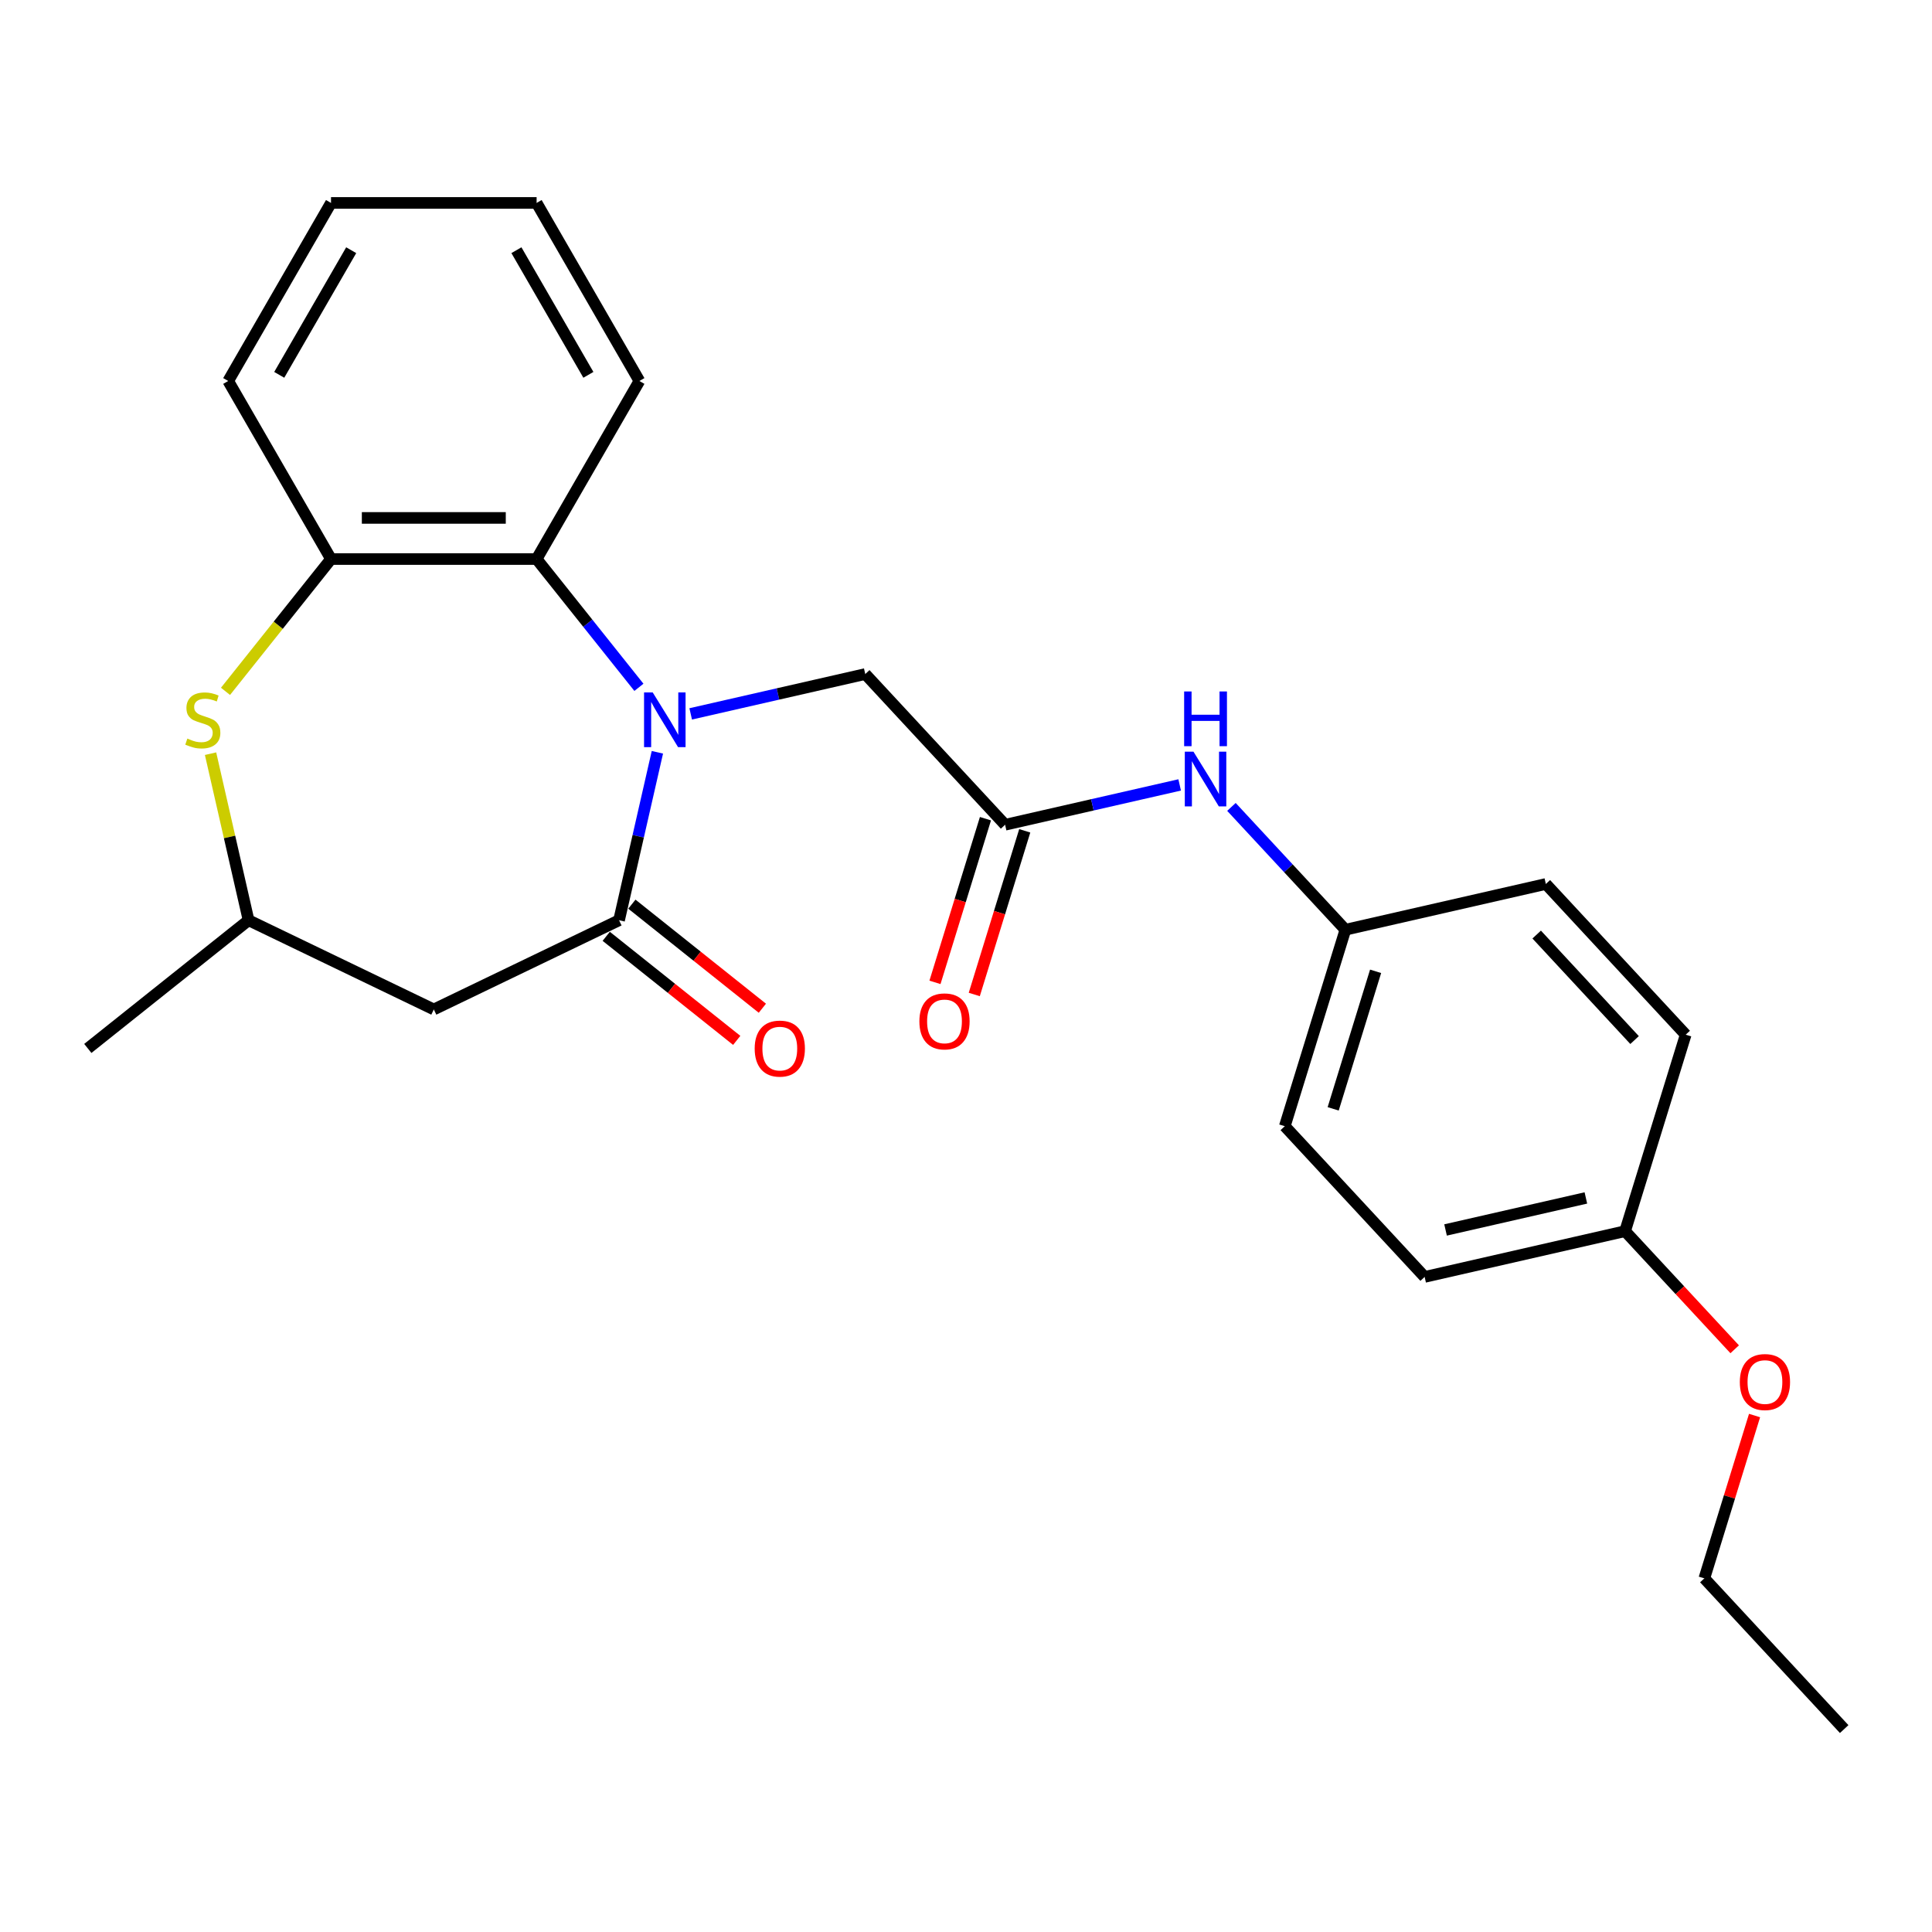 <?xml version='1.0' encoding='iso-8859-1'?>
<svg version='1.1' baseProfile='full'
              xmlns='http://www.w3.org/2000/svg'
                      xmlns:rdkit='http://www.rdkit.org/xml'
                      xmlns:xlink='http://www.w3.org/1999/xlink'
                  xml:space='preserve'
width='1000px' height='1000px' viewBox='0 0 1000 1000'>
<!-- END OF HEADER -->
<rect style='opacity:1.0;fill:#FFFFFF;stroke:none' width='1000' height='1000' x='0' y='0'> </rect>
<path class='bond-0' d='M 340.263,389.384 L 330.342,432.85' style='fill:none;fill-rule:evenodd;stroke:#0000FF;stroke-width:6px;stroke-linecap:butt;stroke-linejoin:miter;stroke-opacity:1' />
<path class='bond-0' d='M 330.342,432.85 L 320.421,476.316' style='fill:none;fill-rule:evenodd;stroke:#000000;stroke-width:6px;stroke-linecap:butt;stroke-linejoin:miter;stroke-opacity:1' />
<path class='bond-1' d='M 330.701,355.76 L 304.225,322.56' style='fill:none;fill-rule:evenodd;stroke:#0000FF;stroke-width:6px;stroke-linecap:butt;stroke-linejoin:miter;stroke-opacity:1' />
<path class='bond-1' d='M 304.225,322.56 L 277.75,289.36' style='fill:none;fill-rule:evenodd;stroke:#000000;stroke-width:6px;stroke-linecap:butt;stroke-linejoin:miter;stroke-opacity:1' />
<path class='bond-6' d='M 357.502,369.505 L 402.678,359.194' style='fill:none;fill-rule:evenodd;stroke:#0000FF;stroke-width:6px;stroke-linecap:butt;stroke-linejoin:miter;stroke-opacity:1' />
<path class='bond-6' d='M 402.678,359.194 L 447.854,348.883' style='fill:none;fill-rule:evenodd;stroke:#000000;stroke-width:6px;stroke-linecap:butt;stroke-linejoin:miter;stroke-opacity:1' />
<path class='bond-3' d='M 320.421,476.316 L 224.539,522.49' style='fill:none;fill-rule:evenodd;stroke:#000000;stroke-width:6px;stroke-linecap:butt;stroke-linejoin:miter;stroke-opacity:1' />
<path class='bond-9' d='M 313.786,484.636 L 347.557,511.568' style='fill:none;fill-rule:evenodd;stroke:#000000;stroke-width:6px;stroke-linecap:butt;stroke-linejoin:miter;stroke-opacity:1' />
<path class='bond-9' d='M 347.557,511.568 L 381.328,538.5' style='fill:none;fill-rule:evenodd;stroke:#FF0000;stroke-width:6px;stroke-linecap:butt;stroke-linejoin:miter;stroke-opacity:1' />
<path class='bond-9' d='M 327.056,467.996 L 360.828,494.927' style='fill:none;fill-rule:evenodd;stroke:#000000;stroke-width:6px;stroke-linecap:butt;stroke-linejoin:miter;stroke-opacity:1' />
<path class='bond-9' d='M 360.828,494.927 L 394.599,521.859' style='fill:none;fill-rule:evenodd;stroke:#FF0000;stroke-width:6px;stroke-linecap:butt;stroke-linejoin:miter;stroke-opacity:1' />
<path class='bond-4' d='M 277.75,289.36 L 171.329,289.36' style='fill:none;fill-rule:evenodd;stroke:#000000;stroke-width:6px;stroke-linecap:butt;stroke-linejoin:miter;stroke-opacity:1' />
<path class='bond-4' d='M 261.787,268.076 L 187.292,268.076' style='fill:none;fill-rule:evenodd;stroke:#000000;stroke-width:6px;stroke-linecap:butt;stroke-linejoin:miter;stroke-opacity:1' />
<path class='bond-17' d='M 277.75,289.36 L 330.96,197.197' style='fill:none;fill-rule:evenodd;stroke:#000000;stroke-width:6px;stroke-linecap:butt;stroke-linejoin:miter;stroke-opacity:1' />
<path class='bond-2' d='M 116.717,357.841 L 144.023,323.601' style='fill:none;fill-rule:evenodd;stroke:#CCCC00;stroke-width:6px;stroke-linecap:butt;stroke-linejoin:miter;stroke-opacity:1' />
<path class='bond-2' d='M 144.023,323.601 L 171.329,289.36' style='fill:none;fill-rule:evenodd;stroke:#000000;stroke-width:6px;stroke-linecap:butt;stroke-linejoin:miter;stroke-opacity:1' />
<path class='bond-25' d='M 108.98,390.104 L 118.819,433.21' style='fill:none;fill-rule:evenodd;stroke:#CCCC00;stroke-width:6px;stroke-linecap:butt;stroke-linejoin:miter;stroke-opacity:1' />
<path class='bond-25' d='M 118.819,433.21 L 128.658,476.316' style='fill:none;fill-rule:evenodd;stroke:#000000;stroke-width:6px;stroke-linecap:butt;stroke-linejoin:miter;stroke-opacity:1' />
<path class='bond-7' d='M 224.539,522.49 L 128.658,476.316' style='fill:none;fill-rule:evenodd;stroke:#000000;stroke-width:6px;stroke-linecap:butt;stroke-linejoin:miter;stroke-opacity:1' />
<path class='bond-19' d='M 171.329,289.36 L 118.119,197.197' style='fill:none;fill-rule:evenodd;stroke:#000000;stroke-width:6px;stroke-linecap:butt;stroke-linejoin:miter;stroke-opacity:1' />
<path class='bond-5' d='M 520.239,426.894 L 447.854,348.883' style='fill:none;fill-rule:evenodd;stroke:#000000;stroke-width:6px;stroke-linecap:butt;stroke-linejoin:miter;stroke-opacity:1' />
<path class='bond-8' d='M 520.239,426.894 L 565.415,416.583' style='fill:none;fill-rule:evenodd;stroke:#000000;stroke-width:6px;stroke-linecap:butt;stroke-linejoin:miter;stroke-opacity:1' />
<path class='bond-8' d='M 565.415,416.583 L 610.591,406.272' style='fill:none;fill-rule:evenodd;stroke:#0000FF;stroke-width:6px;stroke-linecap:butt;stroke-linejoin:miter;stroke-opacity:1' />
<path class='bond-10' d='M 510.07,423.758 L 497.004,466.114' style='fill:none;fill-rule:evenodd;stroke:#000000;stroke-width:6px;stroke-linecap:butt;stroke-linejoin:miter;stroke-opacity:1' />
<path class='bond-10' d='M 497.004,466.114 L 483.939,508.47' style='fill:none;fill-rule:evenodd;stroke:#FF0000;stroke-width:6px;stroke-linecap:butt;stroke-linejoin:miter;stroke-opacity:1' />
<path class='bond-10' d='M 530.408,430.031 L 517.343,472.387' style='fill:none;fill-rule:evenodd;stroke:#000000;stroke-width:6px;stroke-linecap:butt;stroke-linejoin:miter;stroke-opacity:1' />
<path class='bond-10' d='M 517.343,472.387 L 504.278,514.743' style='fill:none;fill-rule:evenodd;stroke:#FF0000;stroke-width:6px;stroke-linecap:butt;stroke-linejoin:miter;stroke-opacity:1' />
<path class='bond-20' d='M 128.658,476.316 L 45.455,542.668' style='fill:none;fill-rule:evenodd;stroke:#000000;stroke-width:6px;stroke-linecap:butt;stroke-linejoin:miter;stroke-opacity:1' />
<path class='bond-11' d='M 637.392,417.656 L 666.884,449.441' style='fill:none;fill-rule:evenodd;stroke:#0000FF;stroke-width:6px;stroke-linecap:butt;stroke-linejoin:miter;stroke-opacity:1' />
<path class='bond-11' d='M 666.884,449.441 L 696.376,481.225' style='fill:none;fill-rule:evenodd;stroke:#000000;stroke-width:6px;stroke-linecap:butt;stroke-linejoin:miter;stroke-opacity:1' />
<path class='bond-13' d='M 696.376,481.225 L 800.128,457.545' style='fill:none;fill-rule:evenodd;stroke:#000000;stroke-width:6px;stroke-linecap:butt;stroke-linejoin:miter;stroke-opacity:1' />
<path class='bond-14' d='M 696.376,481.225 L 665.008,582.918' style='fill:none;fill-rule:evenodd;stroke:#000000;stroke-width:6px;stroke-linecap:butt;stroke-linejoin:miter;stroke-opacity:1' />
<path class='bond-14' d='M 712.009,502.753 L 690.051,573.938' style='fill:none;fill-rule:evenodd;stroke:#000000;stroke-width:6px;stroke-linecap:butt;stroke-linejoin:miter;stroke-opacity:1' />
<path class='bond-12' d='M 841.145,637.249 L 737.392,660.93' style='fill:none;fill-rule:evenodd;stroke:#000000;stroke-width:6px;stroke-linecap:butt;stroke-linejoin:miter;stroke-opacity:1' />
<path class='bond-12' d='M 820.846,620.051 L 748.219,636.627' style='fill:none;fill-rule:evenodd;stroke:#000000;stroke-width:6px;stroke-linecap:butt;stroke-linejoin:miter;stroke-opacity:1' />
<path class='bond-18' d='M 841.145,637.249 L 869.507,667.816' style='fill:none;fill-rule:evenodd;stroke:#000000;stroke-width:6px;stroke-linecap:butt;stroke-linejoin:miter;stroke-opacity:1' />
<path class='bond-18' d='M 869.507,667.816 L 897.869,698.383' style='fill:none;fill-rule:evenodd;stroke:#FF0000;stroke-width:6px;stroke-linecap:butt;stroke-linejoin:miter;stroke-opacity:1' />
<path class='bond-27' d='M 841.145,637.249 L 872.513,535.557' style='fill:none;fill-rule:evenodd;stroke:#000000;stroke-width:6px;stroke-linecap:butt;stroke-linejoin:miter;stroke-opacity:1' />
<path class='bond-16' d='M 800.128,457.545 L 872.513,535.557' style='fill:none;fill-rule:evenodd;stroke:#000000;stroke-width:6px;stroke-linecap:butt;stroke-linejoin:miter;stroke-opacity:1' />
<path class='bond-16' d='M 795.384,483.723 L 846.053,538.332' style='fill:none;fill-rule:evenodd;stroke:#000000;stroke-width:6px;stroke-linecap:butt;stroke-linejoin:miter;stroke-opacity:1' />
<path class='bond-15' d='M 665.008,582.918 L 737.392,660.93' style='fill:none;fill-rule:evenodd;stroke:#000000;stroke-width:6px;stroke-linecap:butt;stroke-linejoin:miter;stroke-opacity:1' />
<path class='bond-22' d='M 330.96,197.197 L 277.75,105.034' style='fill:none;fill-rule:evenodd;stroke:#000000;stroke-width:6px;stroke-linecap:butt;stroke-linejoin:miter;stroke-opacity:1' />
<path class='bond-22' d='M 304.546,194.015 L 267.299,129.501' style='fill:none;fill-rule:evenodd;stroke:#000000;stroke-width:6px;stroke-linecap:butt;stroke-linejoin:miter;stroke-opacity:1' />
<path class='bond-21' d='M 908.156,732.682 L 895.158,774.818' style='fill:none;fill-rule:evenodd;stroke:#FF0000;stroke-width:6px;stroke-linecap:butt;stroke-linejoin:miter;stroke-opacity:1' />
<path class='bond-21' d='M 895.158,774.818 L 882.161,816.954' style='fill:none;fill-rule:evenodd;stroke:#000000;stroke-width:6px;stroke-linecap:butt;stroke-linejoin:miter;stroke-opacity:1' />
<path class='bond-26' d='M 118.119,197.197 L 171.329,105.034' style='fill:none;fill-rule:evenodd;stroke:#000000;stroke-width:6px;stroke-linecap:butt;stroke-linejoin:miter;stroke-opacity:1' />
<path class='bond-26' d='M 144.533,194.015 L 181.78,129.501' style='fill:none;fill-rule:evenodd;stroke:#000000;stroke-width:6px;stroke-linecap:butt;stroke-linejoin:miter;stroke-opacity:1' />
<path class='bond-24' d='M 882.161,816.954 L 954.545,894.966' style='fill:none;fill-rule:evenodd;stroke:#000000;stroke-width:6px;stroke-linecap:butt;stroke-linejoin:miter;stroke-opacity:1' />
<path class='bond-23' d='M 277.75,105.034 L 171.329,105.034' style='fill:none;fill-rule:evenodd;stroke:#000000;stroke-width:6px;stroke-linecap:butt;stroke-linejoin:miter;stroke-opacity:1' />
<path  class='atom-0' d='M 337.842 358.403
L 347.122 373.403
Q 348.042 374.883, 349.522 377.563
Q 351.002 380.243, 351.082 380.403
L 351.082 358.403
L 354.842 358.403
L 354.842 386.723
L 350.962 386.723
L 341.002 370.323
Q 339.842 368.403, 338.602 366.203
Q 337.402 364.003, 337.042 363.323
L 337.042 386.723
L 333.362 386.723
L 333.362 358.403
L 337.842 358.403
' fill='#0000FF'/>
<path  class='atom-3' d='M 96.977 382.283
Q 97.297 382.403, 98.617 382.963
Q 99.937 383.523, 101.377 383.883
Q 102.857 384.203, 104.297 384.203
Q 106.977 384.203, 108.537 382.923
Q 110.097 381.603, 110.097 379.323
Q 110.097 377.763, 109.297 376.803
Q 108.537 375.843, 107.337 375.323
Q 106.137 374.803, 104.137 374.203
Q 101.617 373.443, 100.097 372.723
Q 98.617 372.003, 97.537 370.483
Q 96.497 368.963, 96.497 366.403
Q 96.497 362.843, 98.897 360.643
Q 101.337 358.443, 106.137 358.443
Q 109.417 358.443, 113.137 360.003
L 112.217 363.083
Q 108.817 361.683, 106.257 361.683
Q 103.497 361.683, 101.977 362.843
Q 100.457 363.963, 100.497 365.923
Q 100.497 367.443, 101.257 368.363
Q 102.057 369.283, 103.177 369.803
Q 104.337 370.323, 106.257 370.923
Q 108.817 371.723, 110.337 372.523
Q 111.857 373.323, 112.937 374.963
Q 114.057 376.563, 114.057 379.323
Q 114.057 383.243, 111.417 385.363
Q 108.817 387.443, 104.457 387.443
Q 101.937 387.443, 100.017 386.883
Q 98.137 386.363, 95.897 385.443
L 96.977 382.283
' fill='#CCCC00'/>
<path  class='atom-9' d='M 617.731 389.054
L 627.011 404.054
Q 627.931 405.534, 629.411 408.214
Q 630.891 410.894, 630.971 411.054
L 630.971 389.054
L 634.731 389.054
L 634.731 417.374
L 630.851 417.374
L 620.891 400.974
Q 619.731 399.054, 618.491 396.854
Q 617.291 394.654, 616.931 393.974
L 616.931 417.374
L 613.251 417.374
L 613.251 389.054
L 617.731 389.054
' fill='#0000FF'/>
<path  class='atom-9' d='M 612.911 357.902
L 616.751 357.902
L 616.751 369.942
L 631.231 369.942
L 631.231 357.902
L 635.071 357.902
L 635.071 386.222
L 631.231 386.222
L 631.231 373.142
L 616.751 373.142
L 616.751 386.222
L 612.911 386.222
L 612.911 357.902
' fill='#0000FF'/>
<path  class='atom-10' d='M 390.624 542.748
Q 390.624 535.948, 393.984 532.148
Q 397.344 528.348, 403.624 528.348
Q 409.904 528.348, 413.264 532.148
Q 416.624 535.948, 416.624 542.748
Q 416.624 549.628, 413.224 553.548
Q 409.824 557.428, 403.624 557.428
Q 397.384 557.428, 393.984 553.548
Q 390.624 549.668, 390.624 542.748
M 403.624 554.228
Q 407.944 554.228, 410.264 551.348
Q 412.624 548.428, 412.624 542.748
Q 412.624 537.188, 410.264 534.388
Q 407.944 531.548, 403.624 531.548
Q 399.304 531.548, 396.944 534.348
Q 394.624 537.148, 394.624 542.748
Q 394.624 548.468, 396.944 551.348
Q 399.304 554.228, 403.624 554.228
' fill='#FF0000'/>
<path  class='atom-11' d='M 475.871 528.667
Q 475.871 521.867, 479.231 518.067
Q 482.591 514.267, 488.871 514.267
Q 495.151 514.267, 498.511 518.067
Q 501.871 521.867, 501.871 528.667
Q 501.871 535.547, 498.471 539.467
Q 495.071 543.347, 488.871 543.347
Q 482.631 543.347, 479.231 539.467
Q 475.871 535.587, 475.871 528.667
M 488.871 540.147
Q 493.191 540.147, 495.511 537.267
Q 497.871 534.347, 497.871 528.667
Q 497.871 523.107, 495.511 520.307
Q 493.191 517.467, 488.871 517.467
Q 484.551 517.467, 482.191 520.267
Q 479.871 523.067, 479.871 528.667
Q 479.871 534.387, 482.191 537.267
Q 484.551 540.147, 488.871 540.147
' fill='#FF0000'/>
<path  class='atom-19' d='M 900.529 715.341
Q 900.529 708.541, 903.889 704.741
Q 907.249 700.941, 913.529 700.941
Q 919.809 700.941, 923.169 704.741
Q 926.529 708.541, 926.529 715.341
Q 926.529 722.221, 923.129 726.141
Q 919.729 730.021, 913.529 730.021
Q 907.289 730.021, 903.889 726.141
Q 900.529 722.261, 900.529 715.341
M 913.529 726.821
Q 917.849 726.821, 920.169 723.941
Q 922.529 721.021, 922.529 715.341
Q 922.529 709.781, 920.169 706.981
Q 917.849 704.141, 913.529 704.141
Q 909.209 704.141, 906.849 706.941
Q 904.529 709.741, 904.529 715.341
Q 904.529 721.061, 906.849 723.941
Q 909.209 726.821, 913.529 726.821
' fill='#FF0000'/>
</svg>
